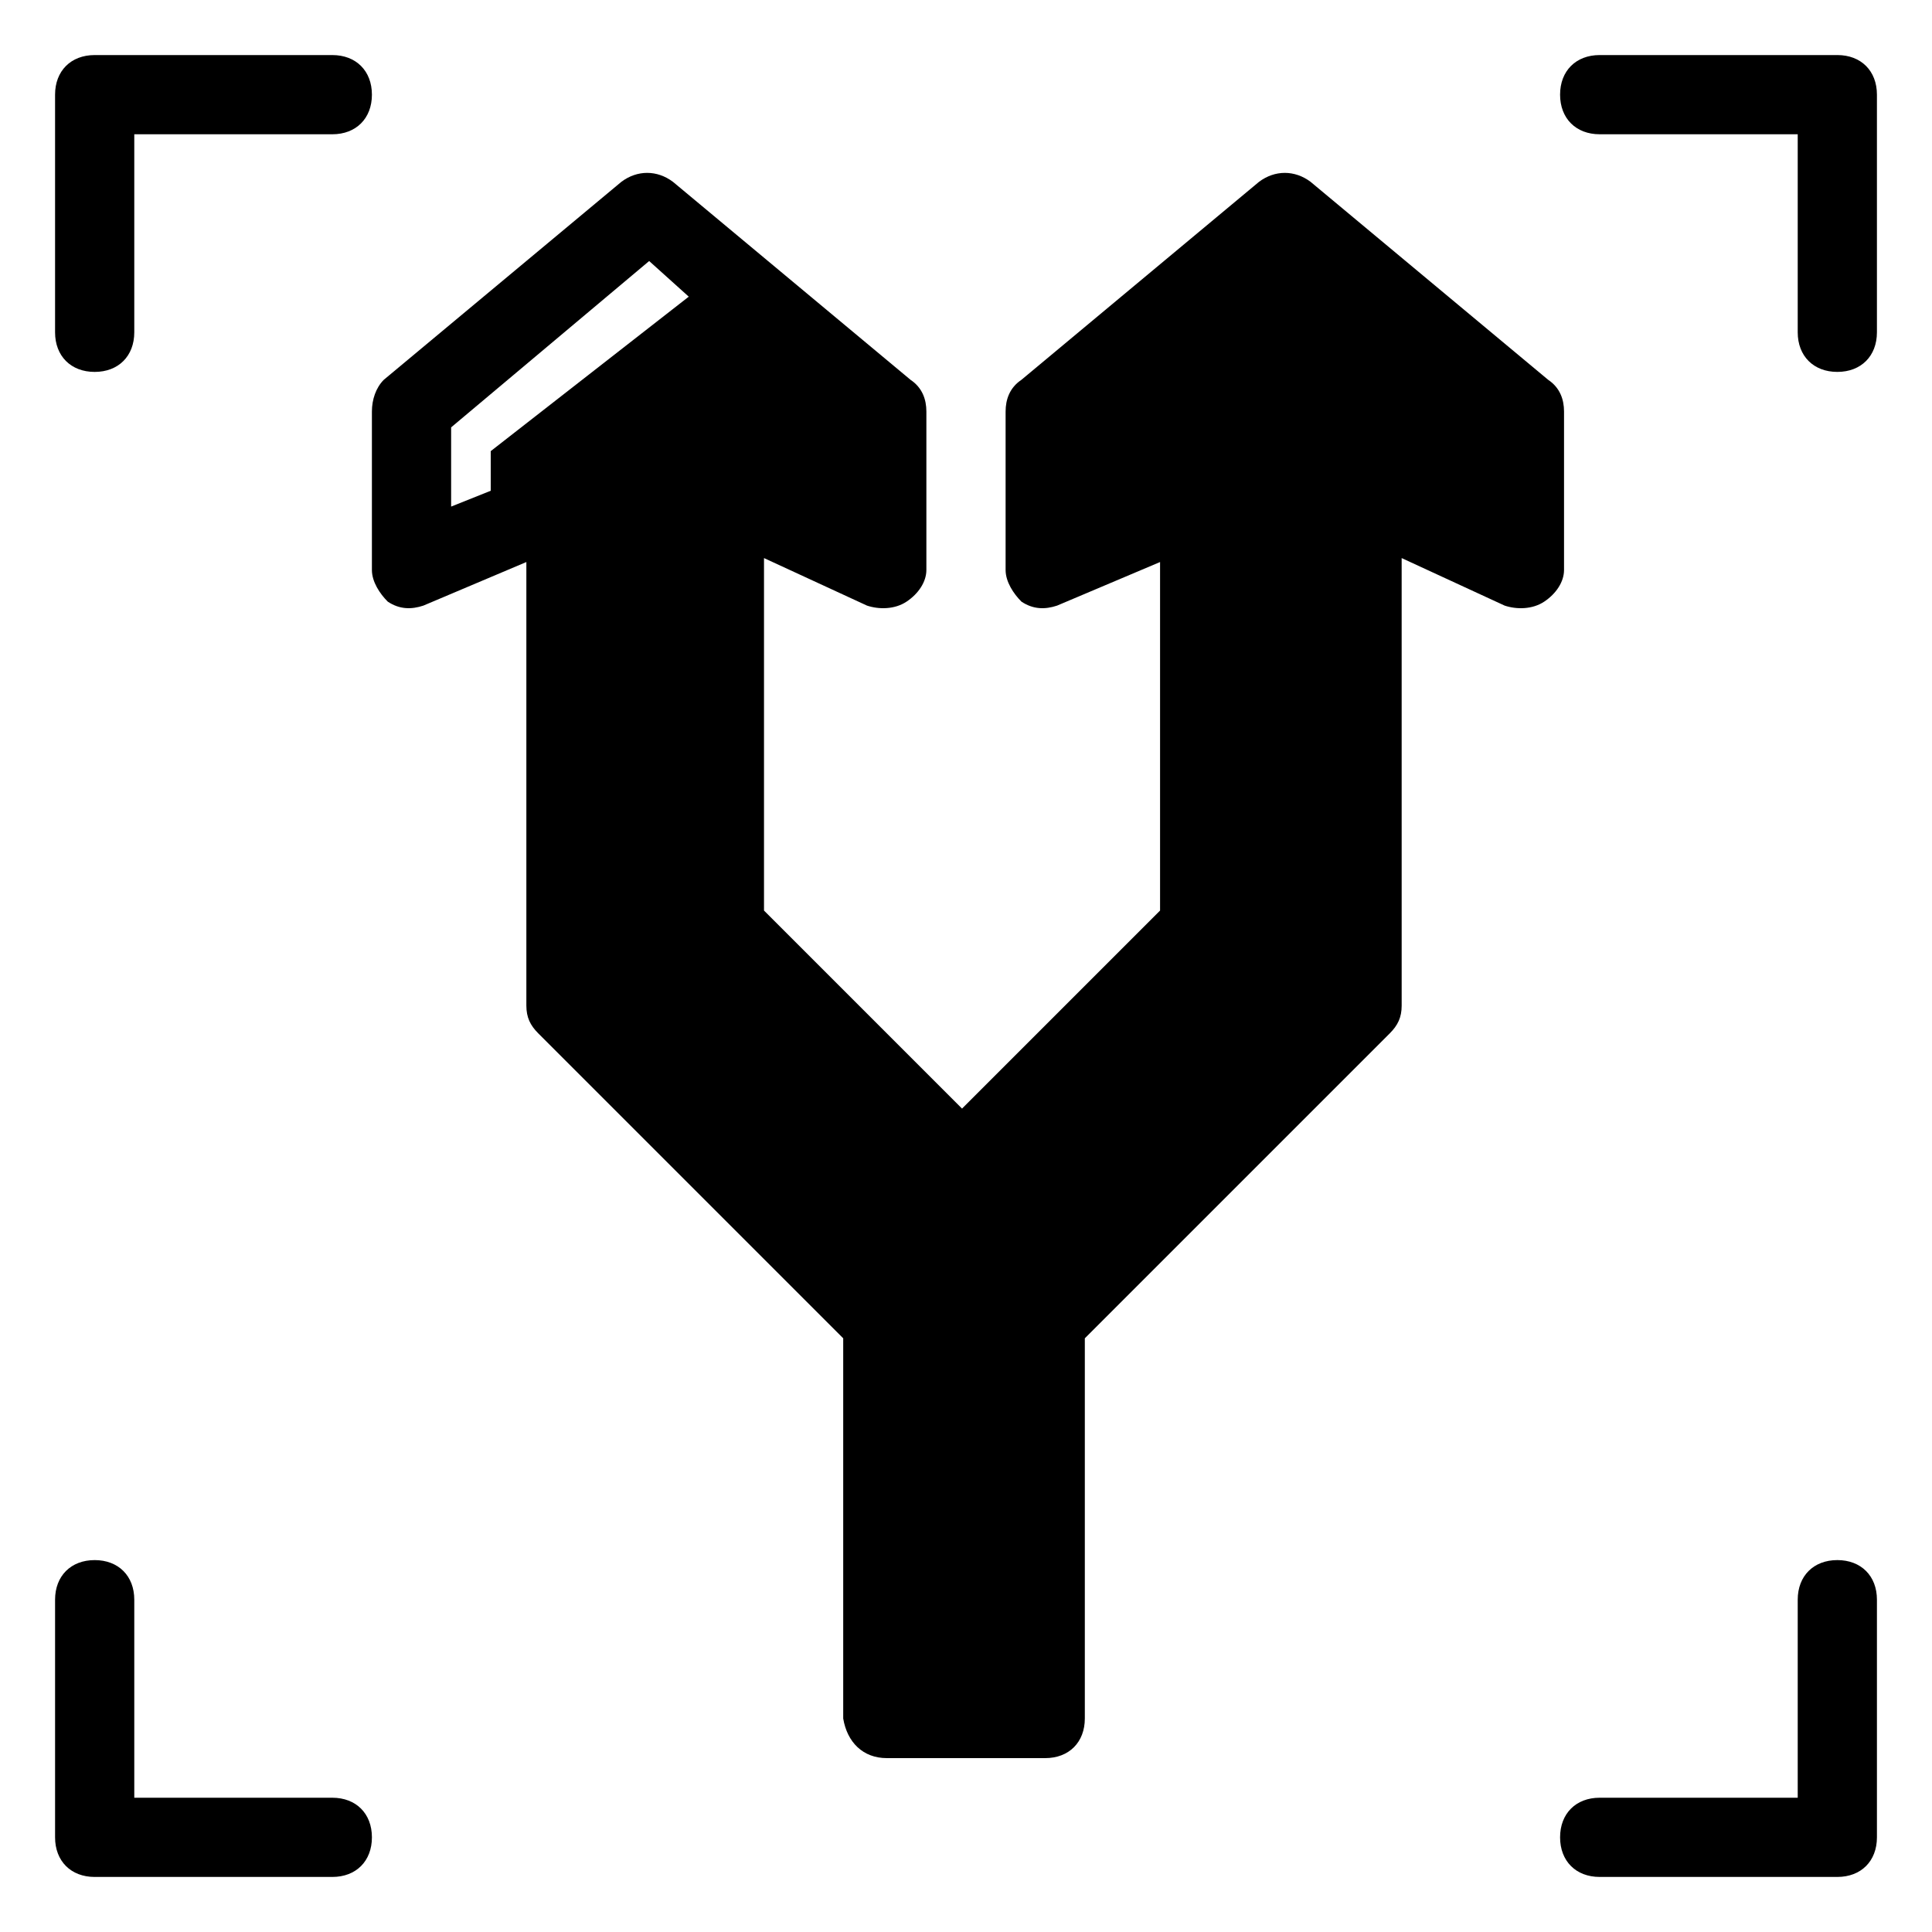 <?xml version="1.0" encoding="UTF-8"?>
<!-- Uploaded to: SVG Repo, www.svgrepo.com, Generator: SVG Repo Mixer Tools -->
<svg fill="#000000" width="800px" height="800px" version="1.1" viewBox="144 144 512 512" xmlns="http://www.w3.org/2000/svg">
 <g>
  <path d="m630.91 158.59h-62.977c-6.297 0-10.496 4.199-10.496 10.496 0 6.297 4.199 10.496 10.496 10.496h52.48v52.48c0 6.297 4.199 10.496 10.496 10.496s10.496-4.199 10.496-10.496v-62.977c0-6.297-4.199-10.496-10.496-10.496z"/>
  <path d="m630.91 557.44c-6.297 0-10.496 4.199-10.496 10.496v52.48h-52.48c-6.297 0-10.496 4.199-10.496 10.496s4.199 10.496 10.496 10.496h62.977c6.297 0 10.496-4.199 10.496-10.496v-62.977c0-6.297-4.199-10.496-10.496-10.496z"/>
  <path d="m169.09 242.56c6.297 0 10.496-4.199 10.496-10.496v-52.48h52.48c6.297 0 10.496-4.199 10.496-10.496 0-6.297-4.199-10.496-10.496-10.496h-62.977c-6.297 0-10.496 4.199-10.496 10.496v62.977c0 6.297 4.199 10.496 10.496 10.496z"/>
  <path d="m169.09 641.41h62.977c6.297 0 10.496-4.199 10.496-10.496s-4.199-10.496-10.496-10.496h-52.48v-52.48c0-6.297-4.199-10.496-10.496-10.496-6.297 0-10.496 4.199-10.496 10.496v62.977c0 6.297 4.199 10.496 10.496 10.496z"/>
  <path d="m379.01 609.92h41.984c6.297 0 10.496-4.199 10.496-10.496v-100.76l80.82-80.82c2.098-2.098 3.148-4.199 3.148-7.348l-0.004-118.6 27.289 12.594c3.148 1.051 7.348 1.051 10.496-1.051 3.148-2.098 5.246-5.246 5.246-8.398v-41.984c0-3.148-1.051-6.297-4.199-8.398l-62.977-52.48c-4.199-3.148-9.445-3.148-13.645 0l-62.977 52.48c-3.144 2.106-4.191 5.254-4.191 8.402v41.984c0 3.148 2.098 6.297 4.199 8.398 3.148 2.098 6.297 2.098 9.445 1.051l27.289-11.547v92.363l-52.48 52.48-52.48-52.48v-93.414l27.289 12.594c3.148 1.051 7.348 1.051 10.496-1.051 3.148-2.098 5.246-5.246 5.246-8.398v-41.984c0-3.148-1.051-6.297-4.199-8.398l-62.977-52.48c-4.199-3.148-9.445-3.148-13.645 0l-62.977 52.48c-2.094 2.106-3.144 5.254-3.144 8.402v41.984c0 3.148 2.098 6.297 4.199 8.398 3.148 2.098 6.297 2.098 9.445 1.051l27.289-11.547v117.55c0 3.148 1.051 5.246 3.148 7.348l80.82 80.82v100.76c1.051 6.301 5.246 10.496 11.547 10.496zm-52.48-387.3-52.48 40.934v10.496l-10.496 4.199v-20.992l52.48-44.082z"/>
 </g>
</svg>